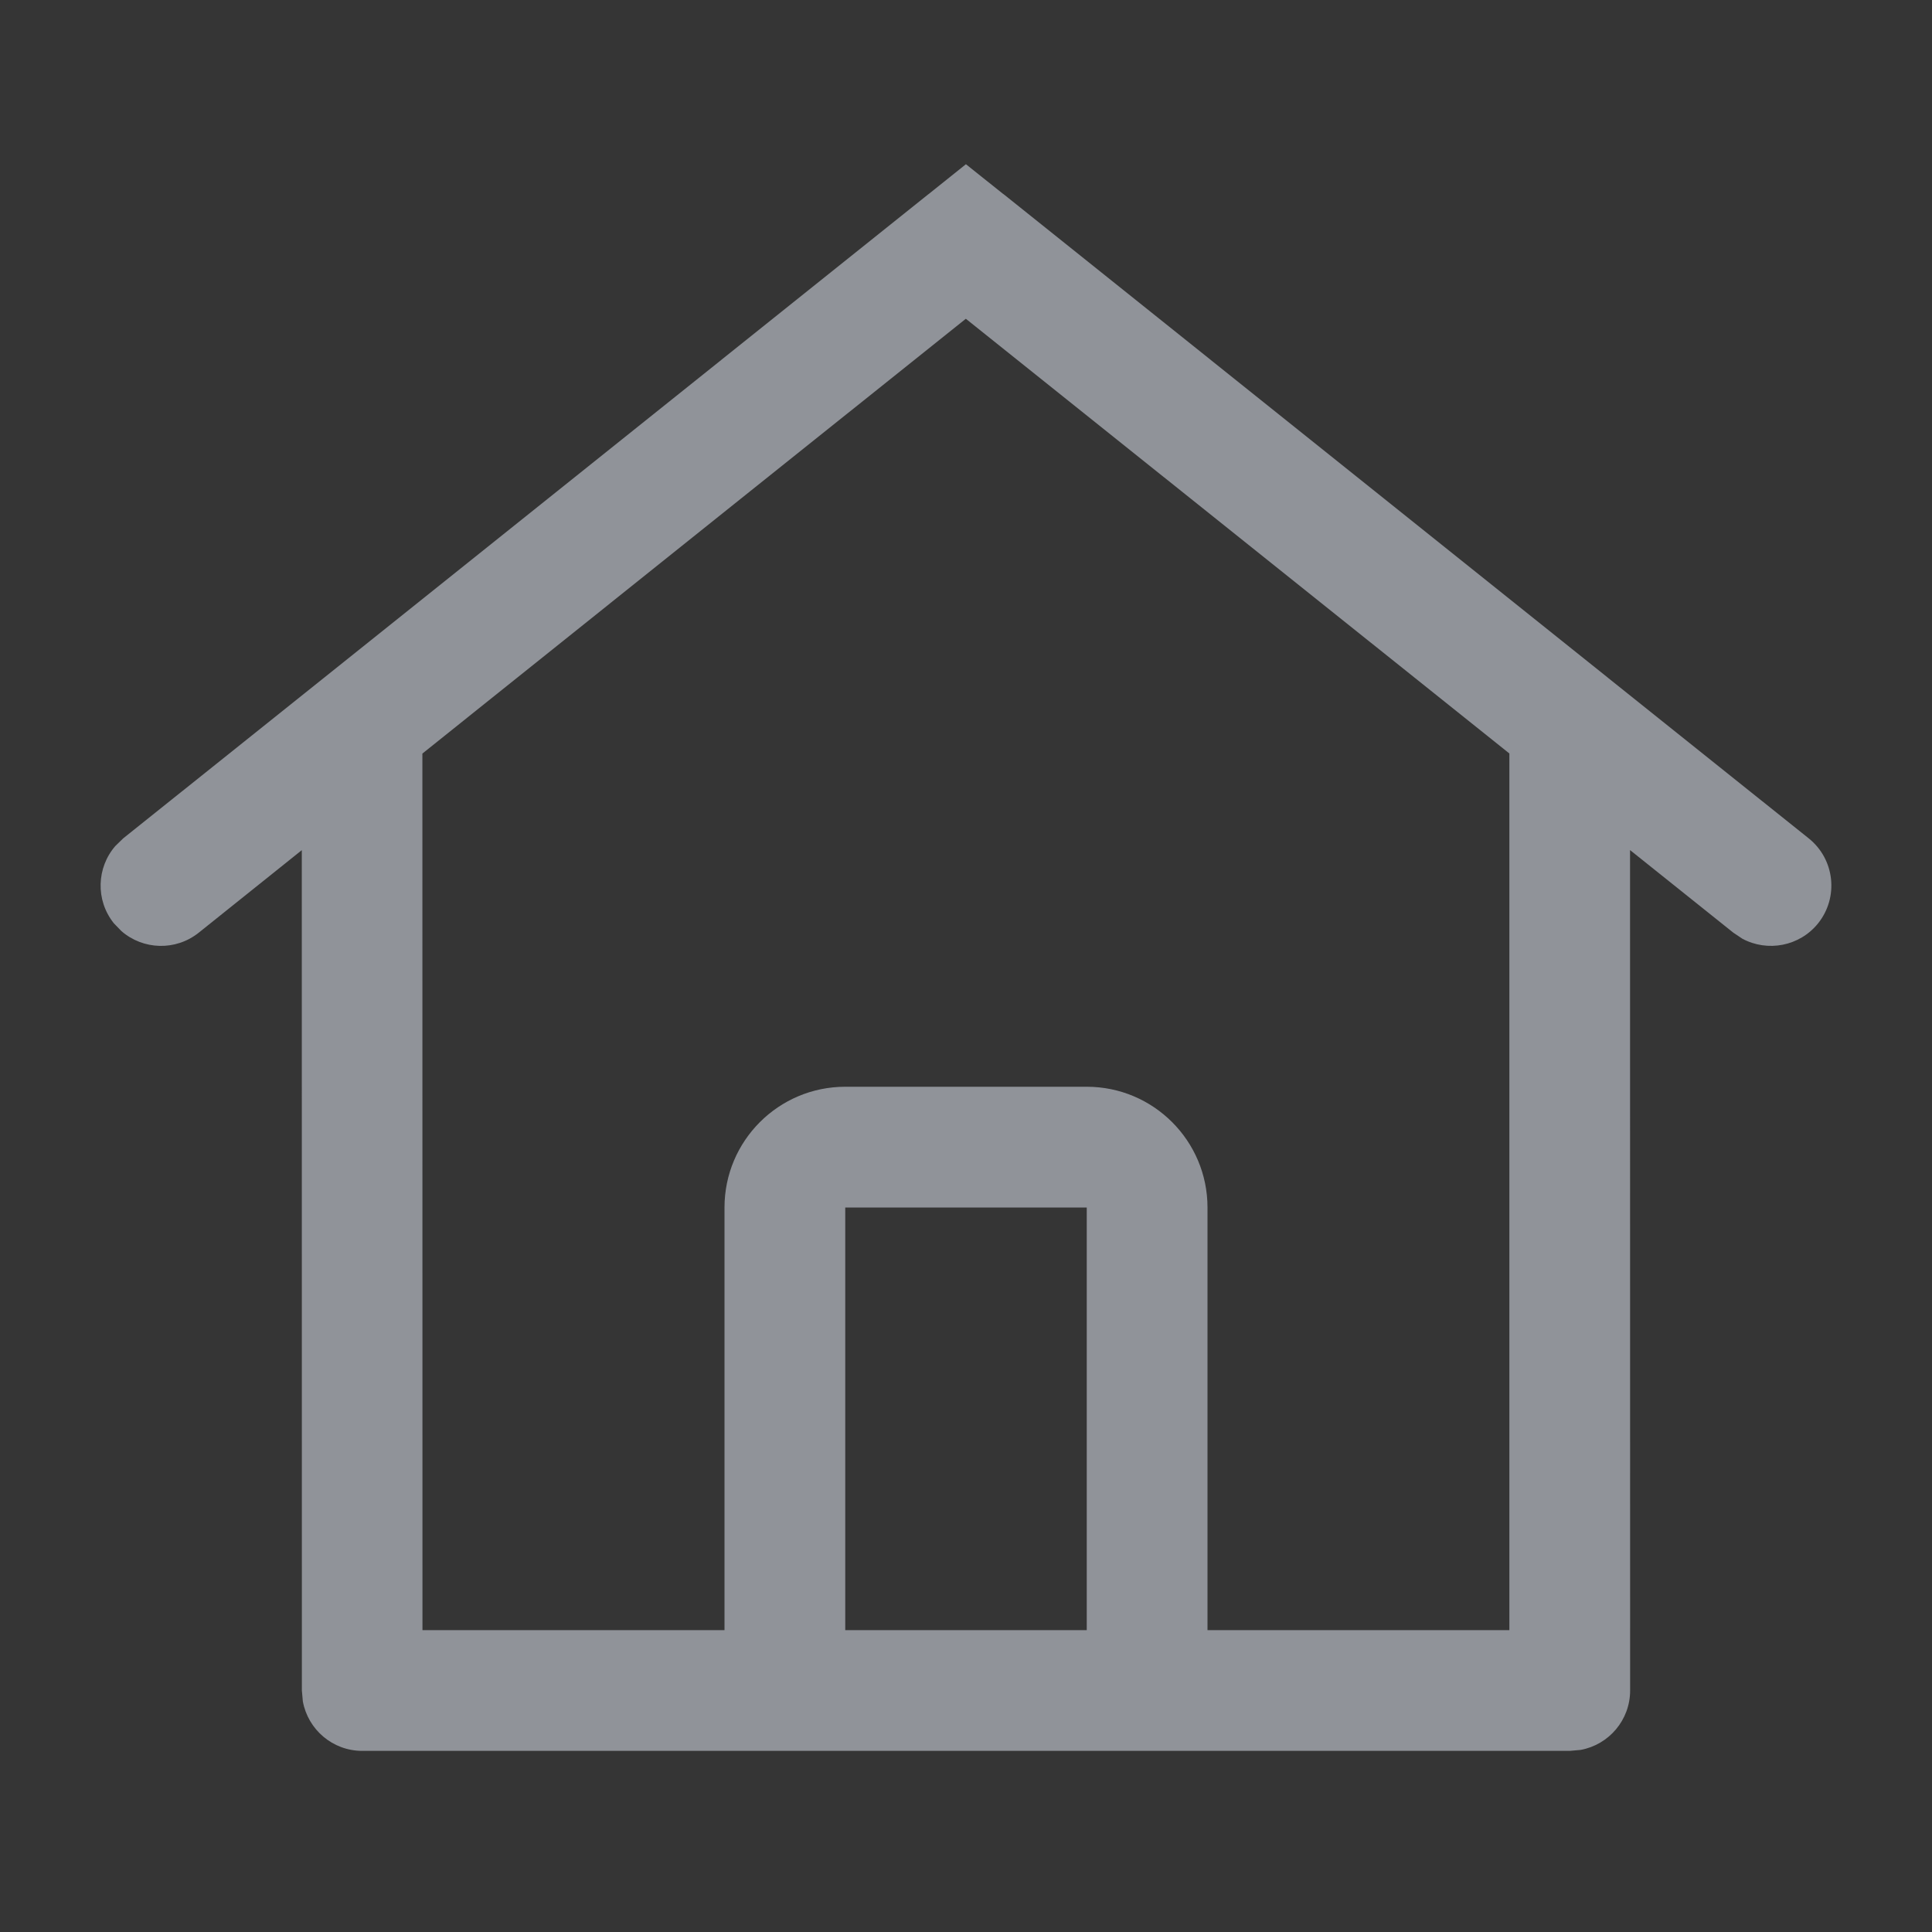 <svg width="24" height="24" viewBox="0 0 24 24" fill="none" xmlns="http://www.w3.org/2000/svg">
<rect x="0" y="0" width="24" height="24" fill="#333333" stroke="none"/>
<g id="home&#229;&#164;&#135;&#228;&#187;&#189; 2">
<rect id="&#231;&#159;&#169;&#229;&#189;&#162;" width="24" height="24" fill="white" fill-opacity="0.01"/>
<path id="&#229;&#189;&#162;&#231;&#138;&#182;&#231;&#187;&#147;&#229;&#144;&#136;" fill-rule="evenodd" clip-rule="evenodd" d="M11.999 2.04L12.455 2.404L12.469 2.414L19.968 8.414L19.98 8.424L22.468 10.414C22.792 10.673 22.844 11.145 22.586 11.469C22.356 11.756 21.957 11.829 21.644 11.661L21.532 11.586L20.249 10.56L20.25 21C20.25 21.368 19.985 21.674 19.635 21.738L19.5 21.75H4.5C4.132 21.75 3.826 21.485 3.762 21.135L3.75 21L3.749 10.561L2.469 11.586C2.181 11.816 1.776 11.8 1.508 11.566L1.414 11.469C1.184 11.181 1.2 10.776 1.434 10.508L1.531 10.414L4.027 8.418L4.032 8.414L11.531 2.414L11.537 2.41L11.999 2.04ZM11.998 3.96L9.204 6.194L5.247 9.361L5.248 20.25H9V15C9 14.172 9.672 13.5 10.5 13.5H13.5C14.328 13.5 15 14.172 15 15V20.25H18.75V9.36L17.566 8.413L11.998 3.96ZM13.5 20.25V15H10.5V20.25H13.5Z" fill="#909399"/>
</g>
</svg>
